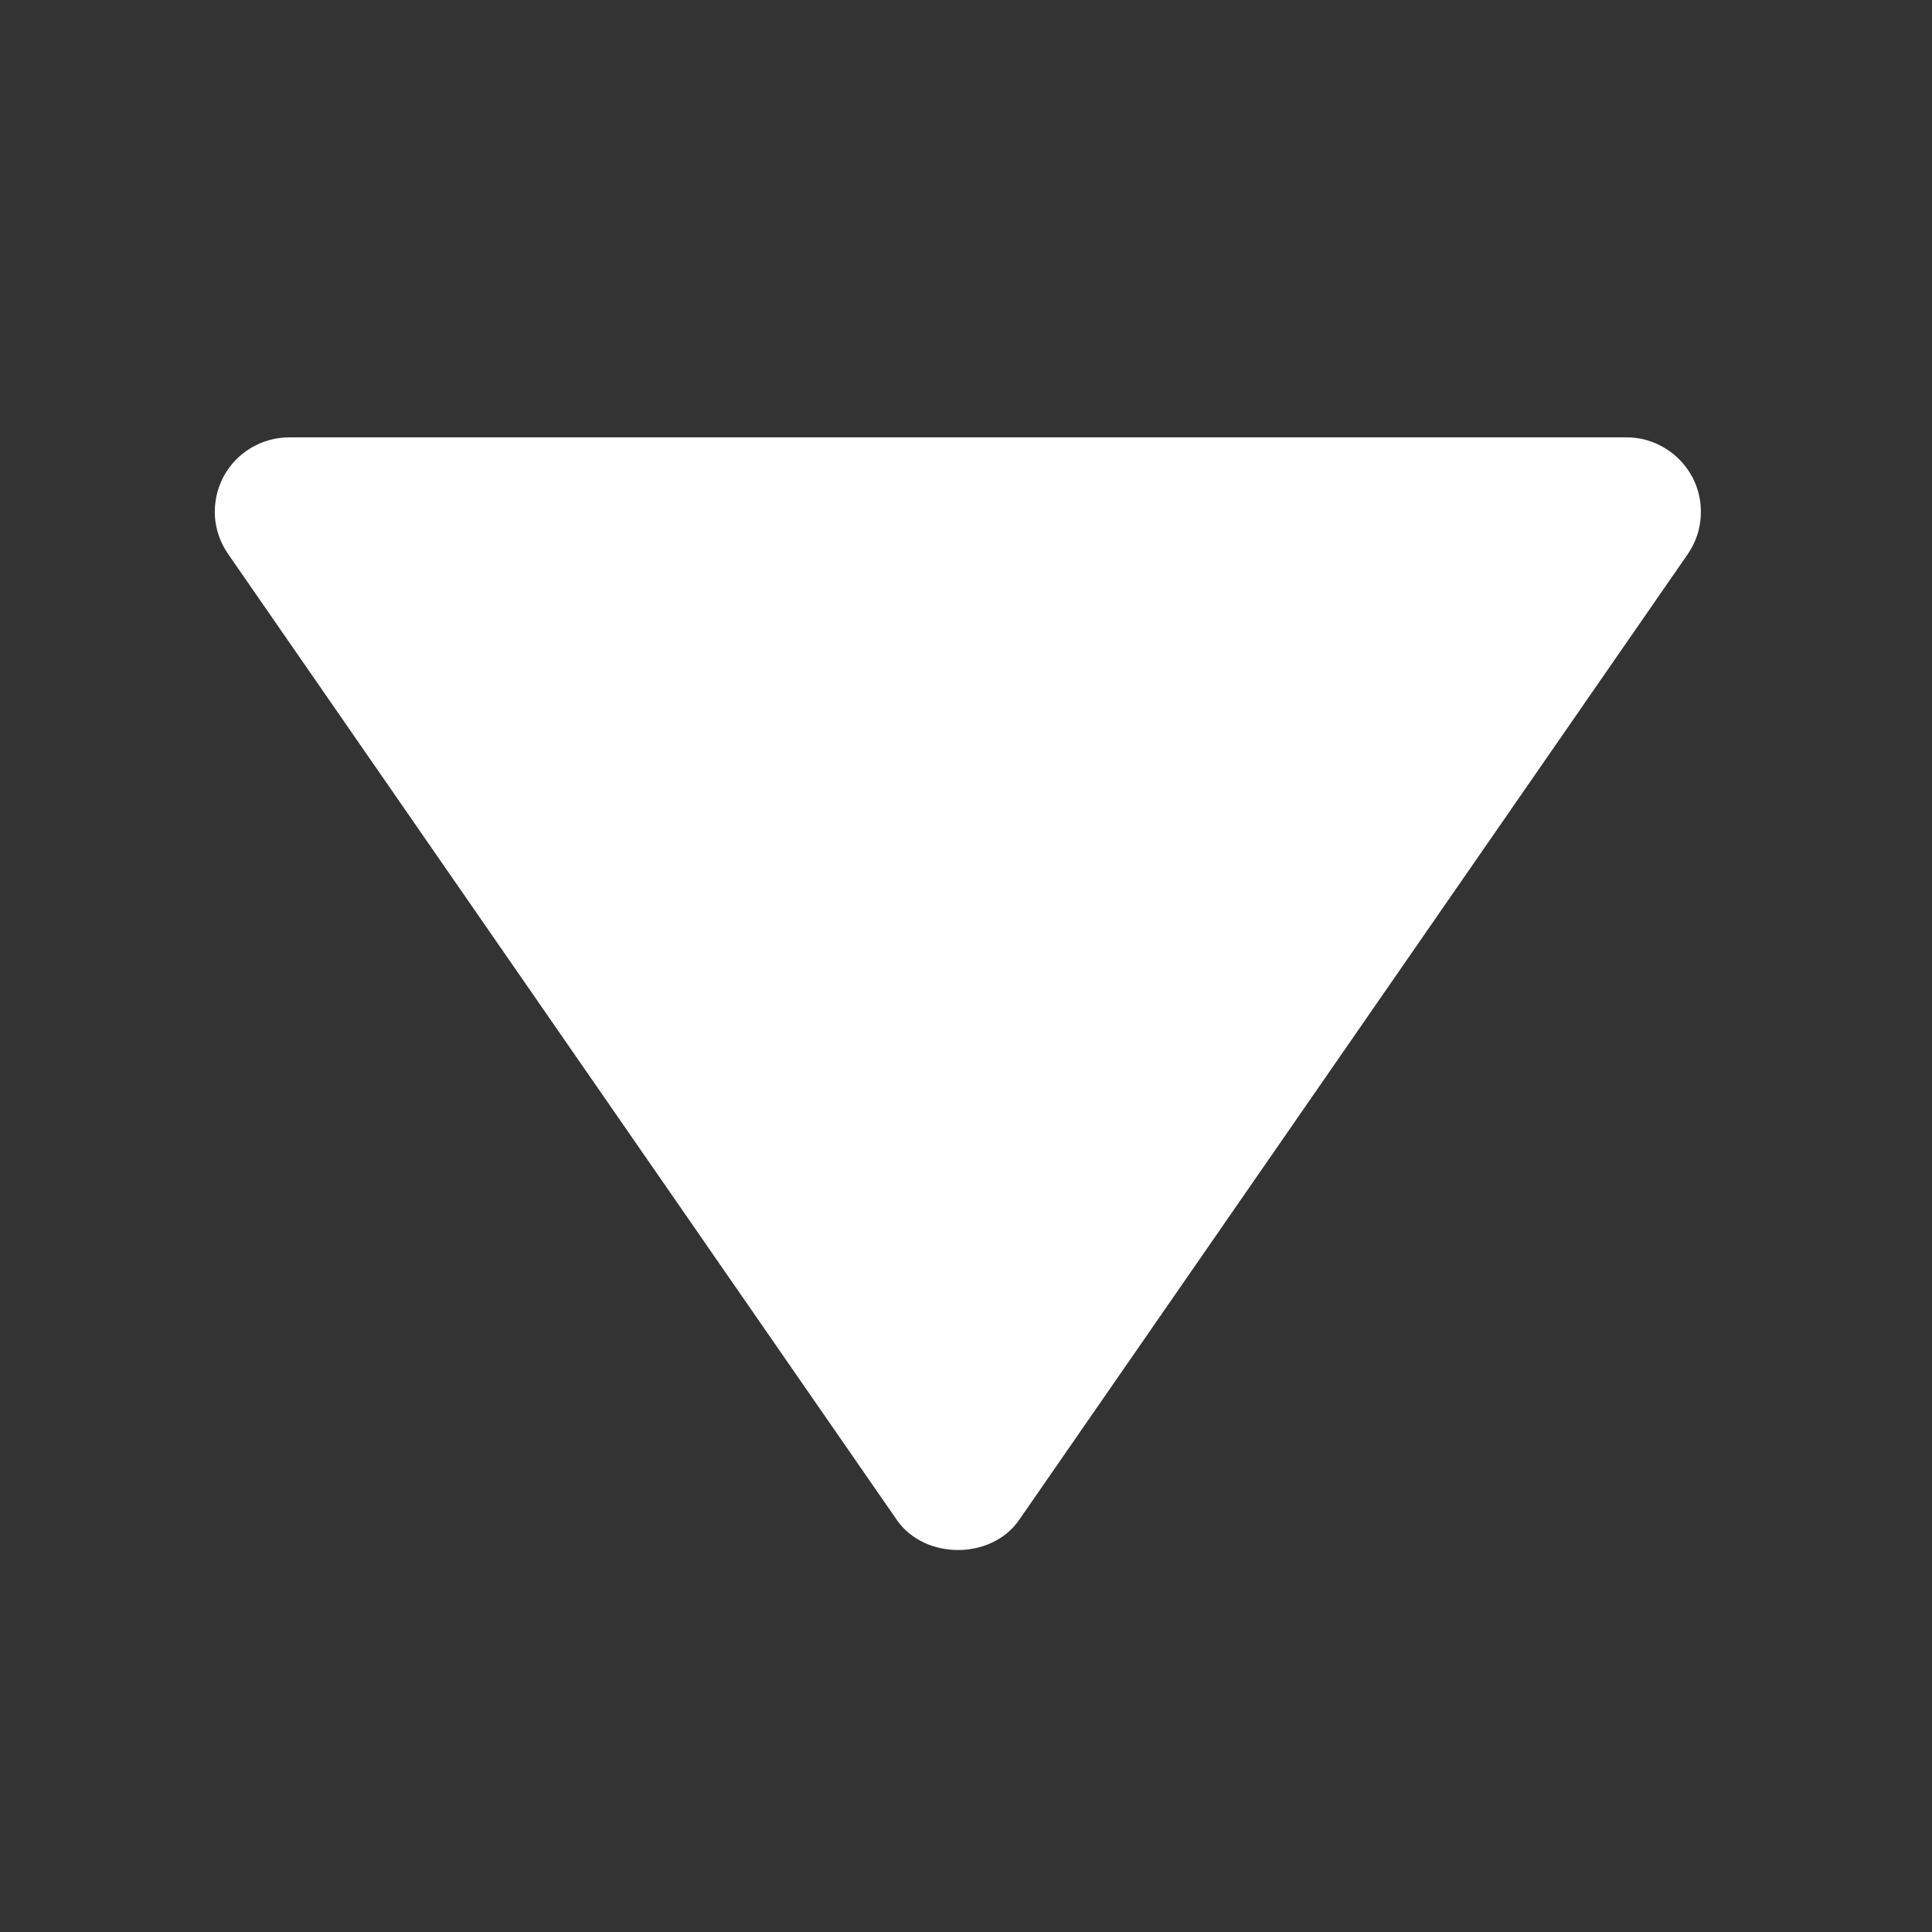 <svg width="13" height="13" viewBox="0 0 13 13" fill="none" xmlns="http://www.w3.org/2000/svg">
<rect x="0" y="0" width="13" height="13" fill="#333333" stroke="none"/>
<path d="M1.946 2.943H10.946C11.037 2.943 11.126 2.968 11.204 3.016C11.282 3.063 11.345 3.131 11.388 3.211C11.43 3.292 11.45 3.383 11.444 3.474C11.439 3.565 11.409 3.652 11.357 3.728L6.857 10.228C6.671 10.497 6.222 10.497 6.035 10.228L1.535 3.728C1.483 3.653 1.452 3.565 1.446 3.474C1.441 3.383 1.46 3.292 1.502 3.211C1.545 3.13 1.608 3.062 1.687 3.015C1.765 2.968 1.854 2.943 1.946 2.943Z" fill="white"/>
</svg>
